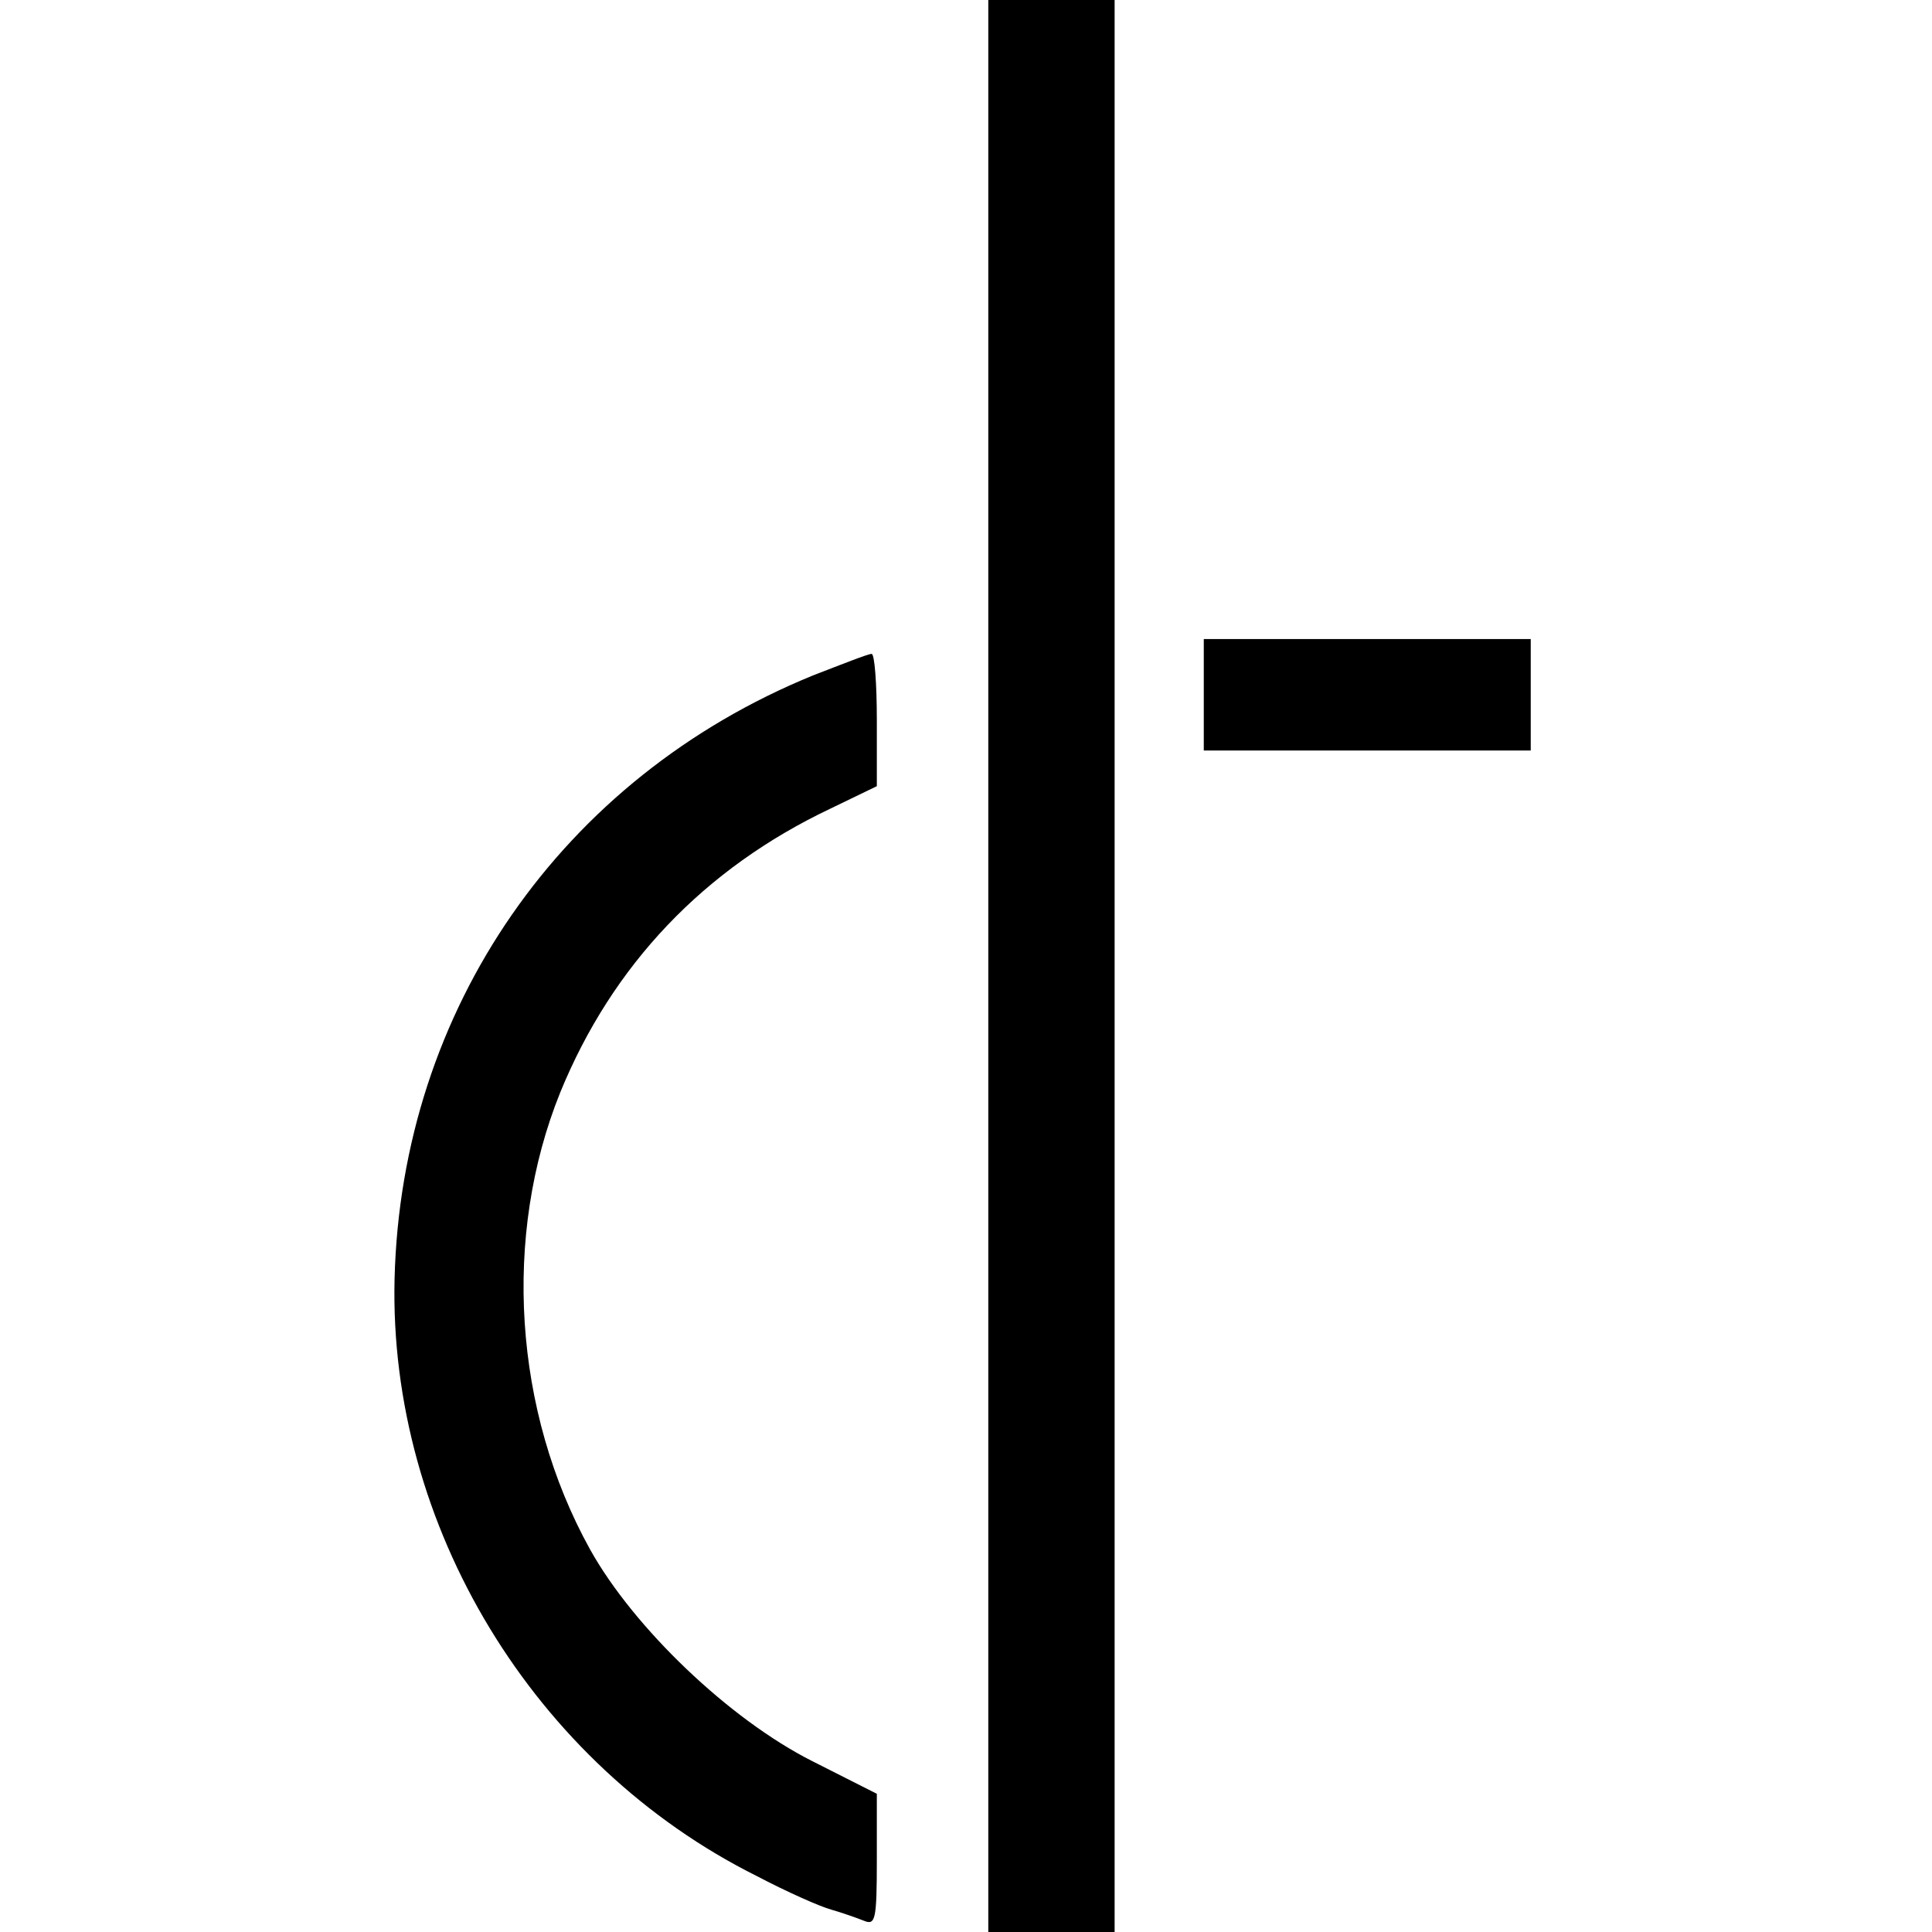 <?xml version="1.0" standalone="no"?>
<!DOCTYPE svg PUBLIC "-//W3C//DTD SVG 20010904//EN"
 "http://www.w3.org/TR/2001/REC-SVG-20010904/DTD/svg10.dtd">
<svg version="1.0" xmlns="http://www.w3.org/2000/svg"
 width="260pt" height="260pt" viewBox="0 0 260 260"
 preserveAspectRatio="xMidYMid meet">
<g transform="translate(0,260) scale(0.1,-0.1)"
fill="#000000" stroke="none">
<path d="M1330 1300 l0 -1300 85 0 85 0 0 1300 0 1300 -85 0 -85 0 0 -1300z"/>
<path d="M1620 1665 l0 -75 220 0 220 0 0 75 0 75 -220 0 -220 0 0 -75z"/>
<path d="M1094 1691 c-338 -138 -554 -449 -563 -812 -8 -332 187 -654 488
-804 40 -21 85 -41 100 -45 14 -4 34 -11 44 -15 15 -6 17 1 17 82 l0 89 -87
44 c-111 56 -240 179 -299 285 -103 186 -118 422 -40 615 70 171 193 301 364
382 l62 30 0 89 c0 49 -3 89 -7 89 -5 0 -40 -14 -79 -29z"/>
</g>
</svg>
